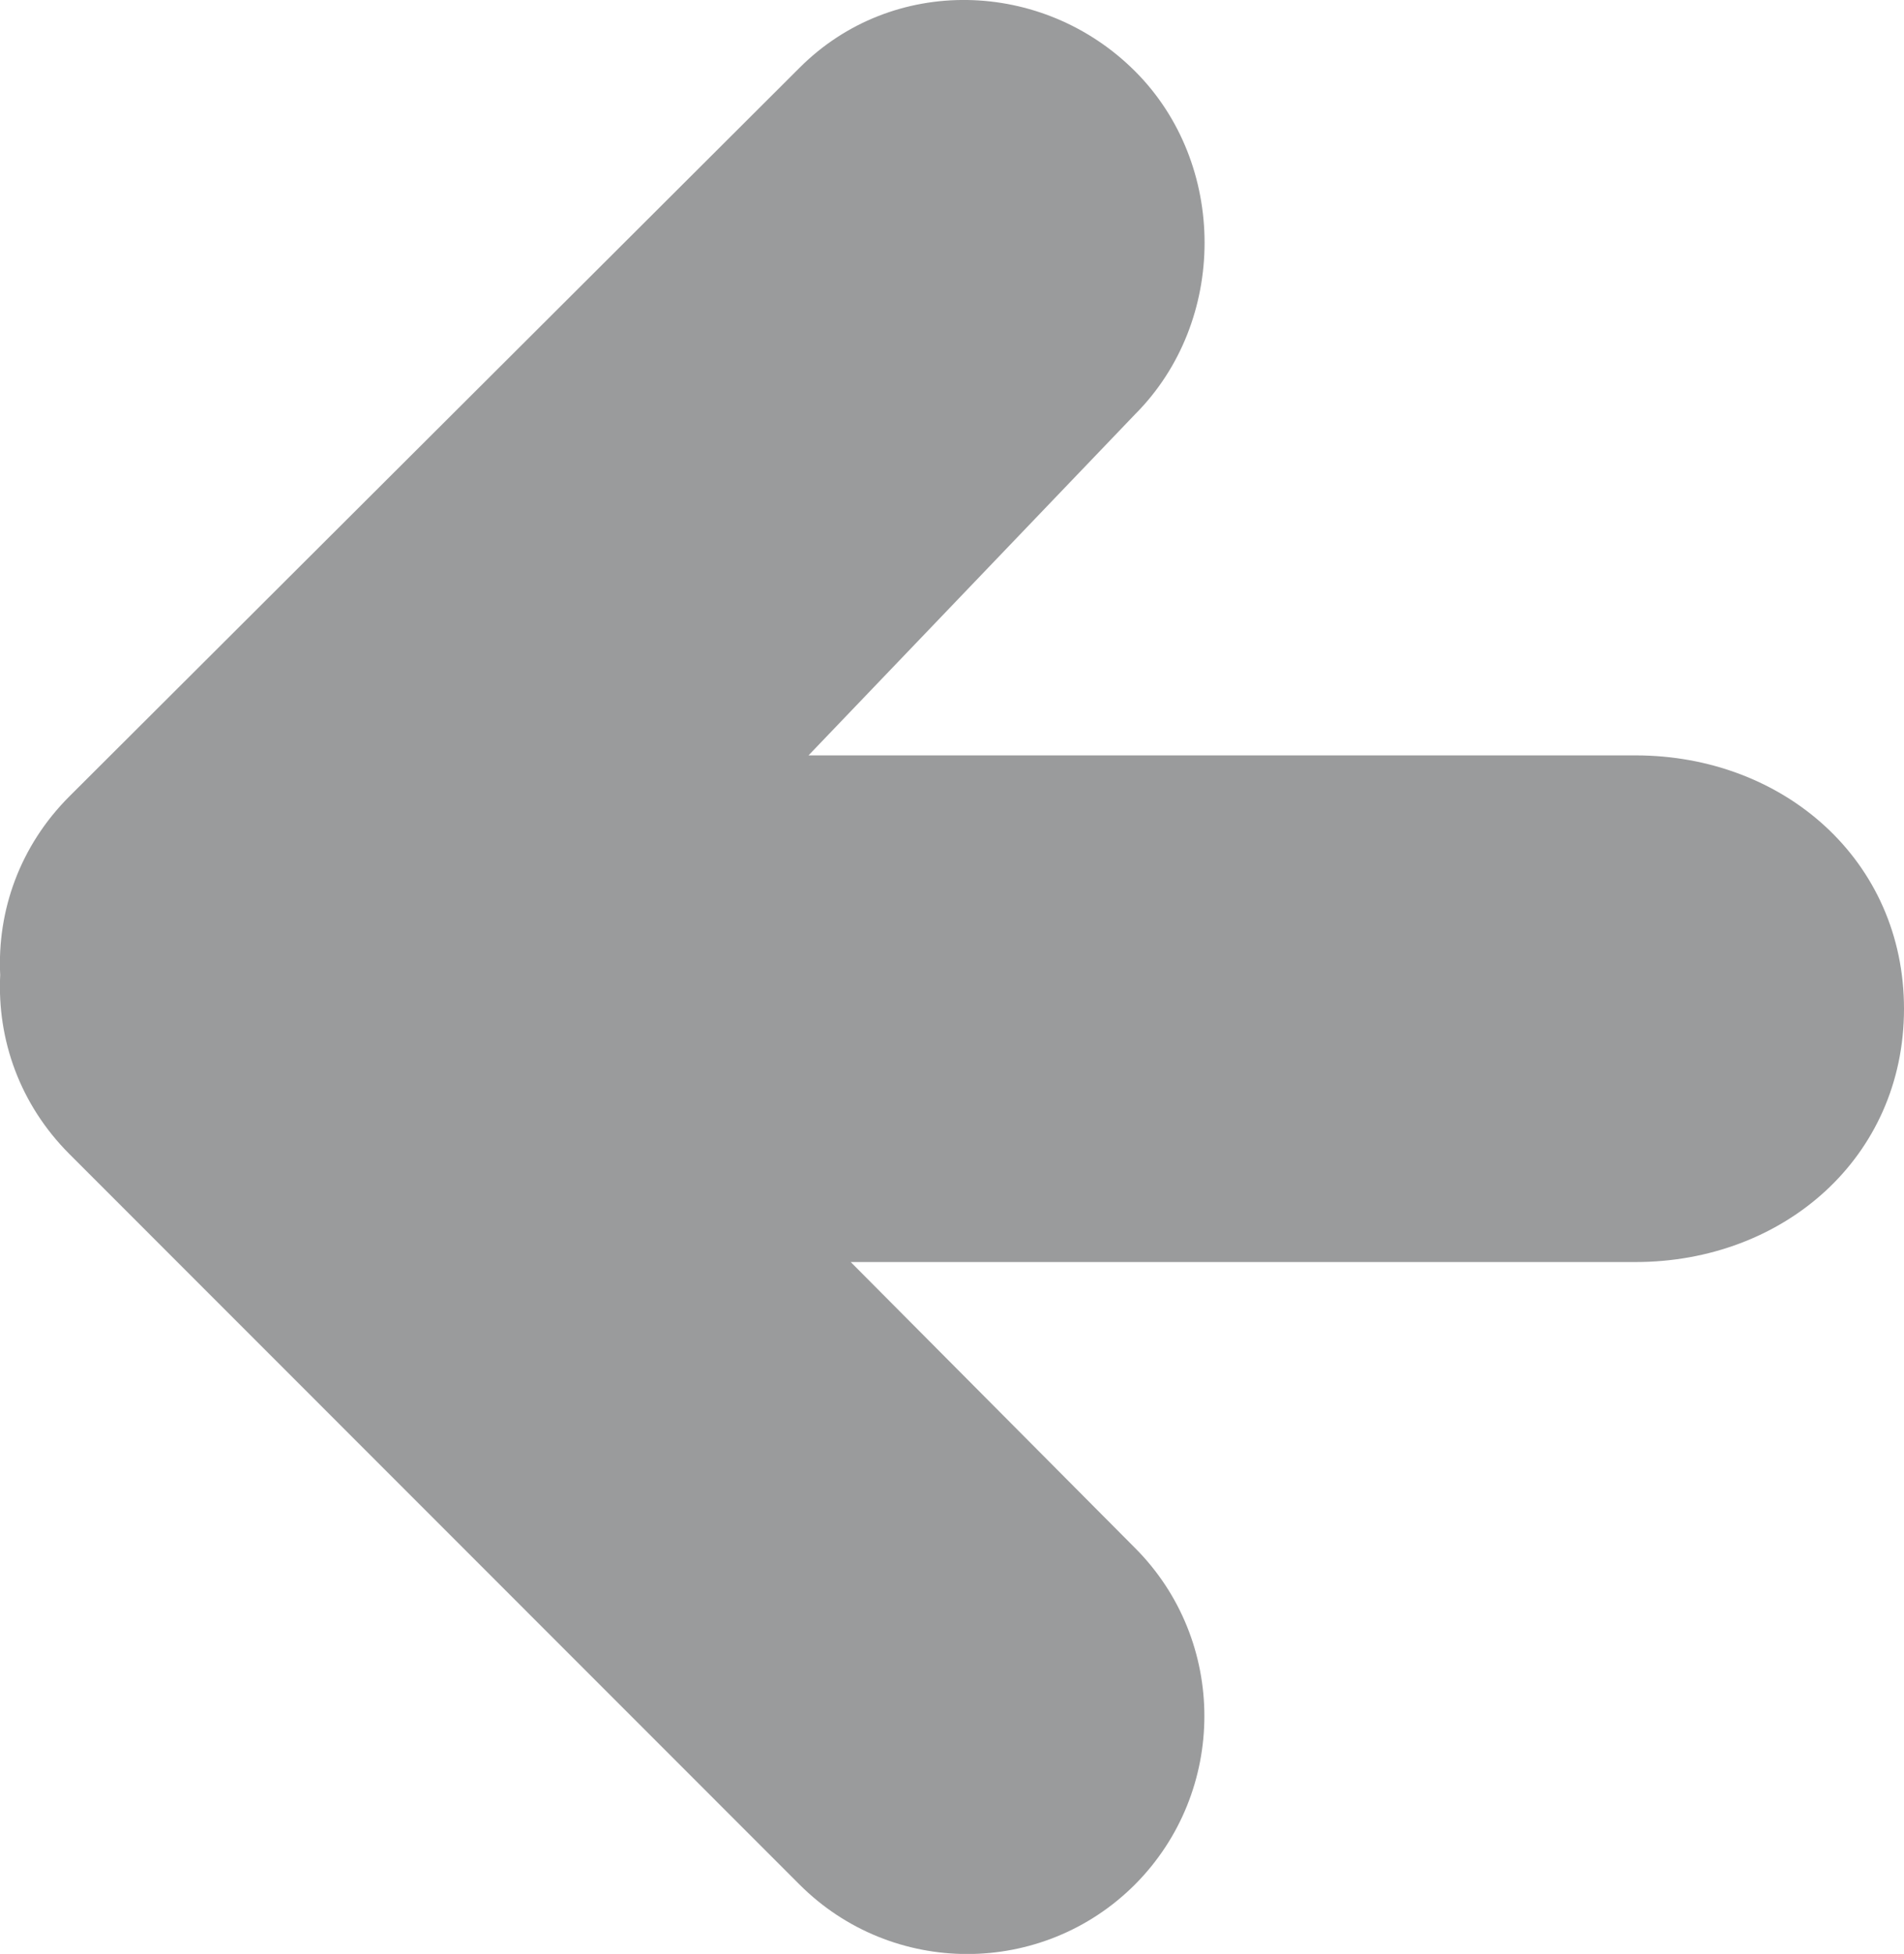<?xml version="1.0" encoding="utf-8"?>
<!-- Generator: Adobe Illustrator 16.0.3, SVG Export Plug-In . SVG Version: 6.00 Build 0)  -->
<!DOCTYPE svg PUBLIC "-//W3C//DTD SVG 1.1//EN" "http://www.w3.org/Graphics/SVG/1.1/DTD/svg11.dtd">
<svg version="1.1" id="Layer_1" xmlns="http://www.w3.org/2000/svg" xmlns:xlink="http://www.w3.org/1999/xlink" x="0px" y="0px"
	 width="9.747px" height="10px" viewBox="0 0 9.747 10" enable-background="new 0 0 9.747 10" xml:space="preserve">
<g>
	<defs>
		<rect id="SVGID_1_" width="9.747" height="10"/>
	</defs>
	<clipPath id="SVGID_2_">
		<use xlink:href="#SVGID_1_"  overflow="visible"/>
	</clipPath>
	<path clip-path="url(#SVGID_2_)" fill="#9A9B9C" d="M0.354,5.905l3.739,3.74c0.474,0.474,1.243,0.474,1.717,0
		c0.474-0.476,0.474-1.249,0-1.723L4.355,6.459h4.017c0.76,0,1.375-0.536,1.375-1.296c0-0.759-0.615-1.297-1.375-1.297H4.139
		L5.811,2.12c0.474-0.475,0.474-1.281,0-1.755S4.568-0.128,4.094,0.346l-3.739,3.73C0.102,4.329-0.015,4.66,0.001,4.99
		C-0.015,5.322,0.102,5.652,0.354,5.905"/>
</g>
</svg>
